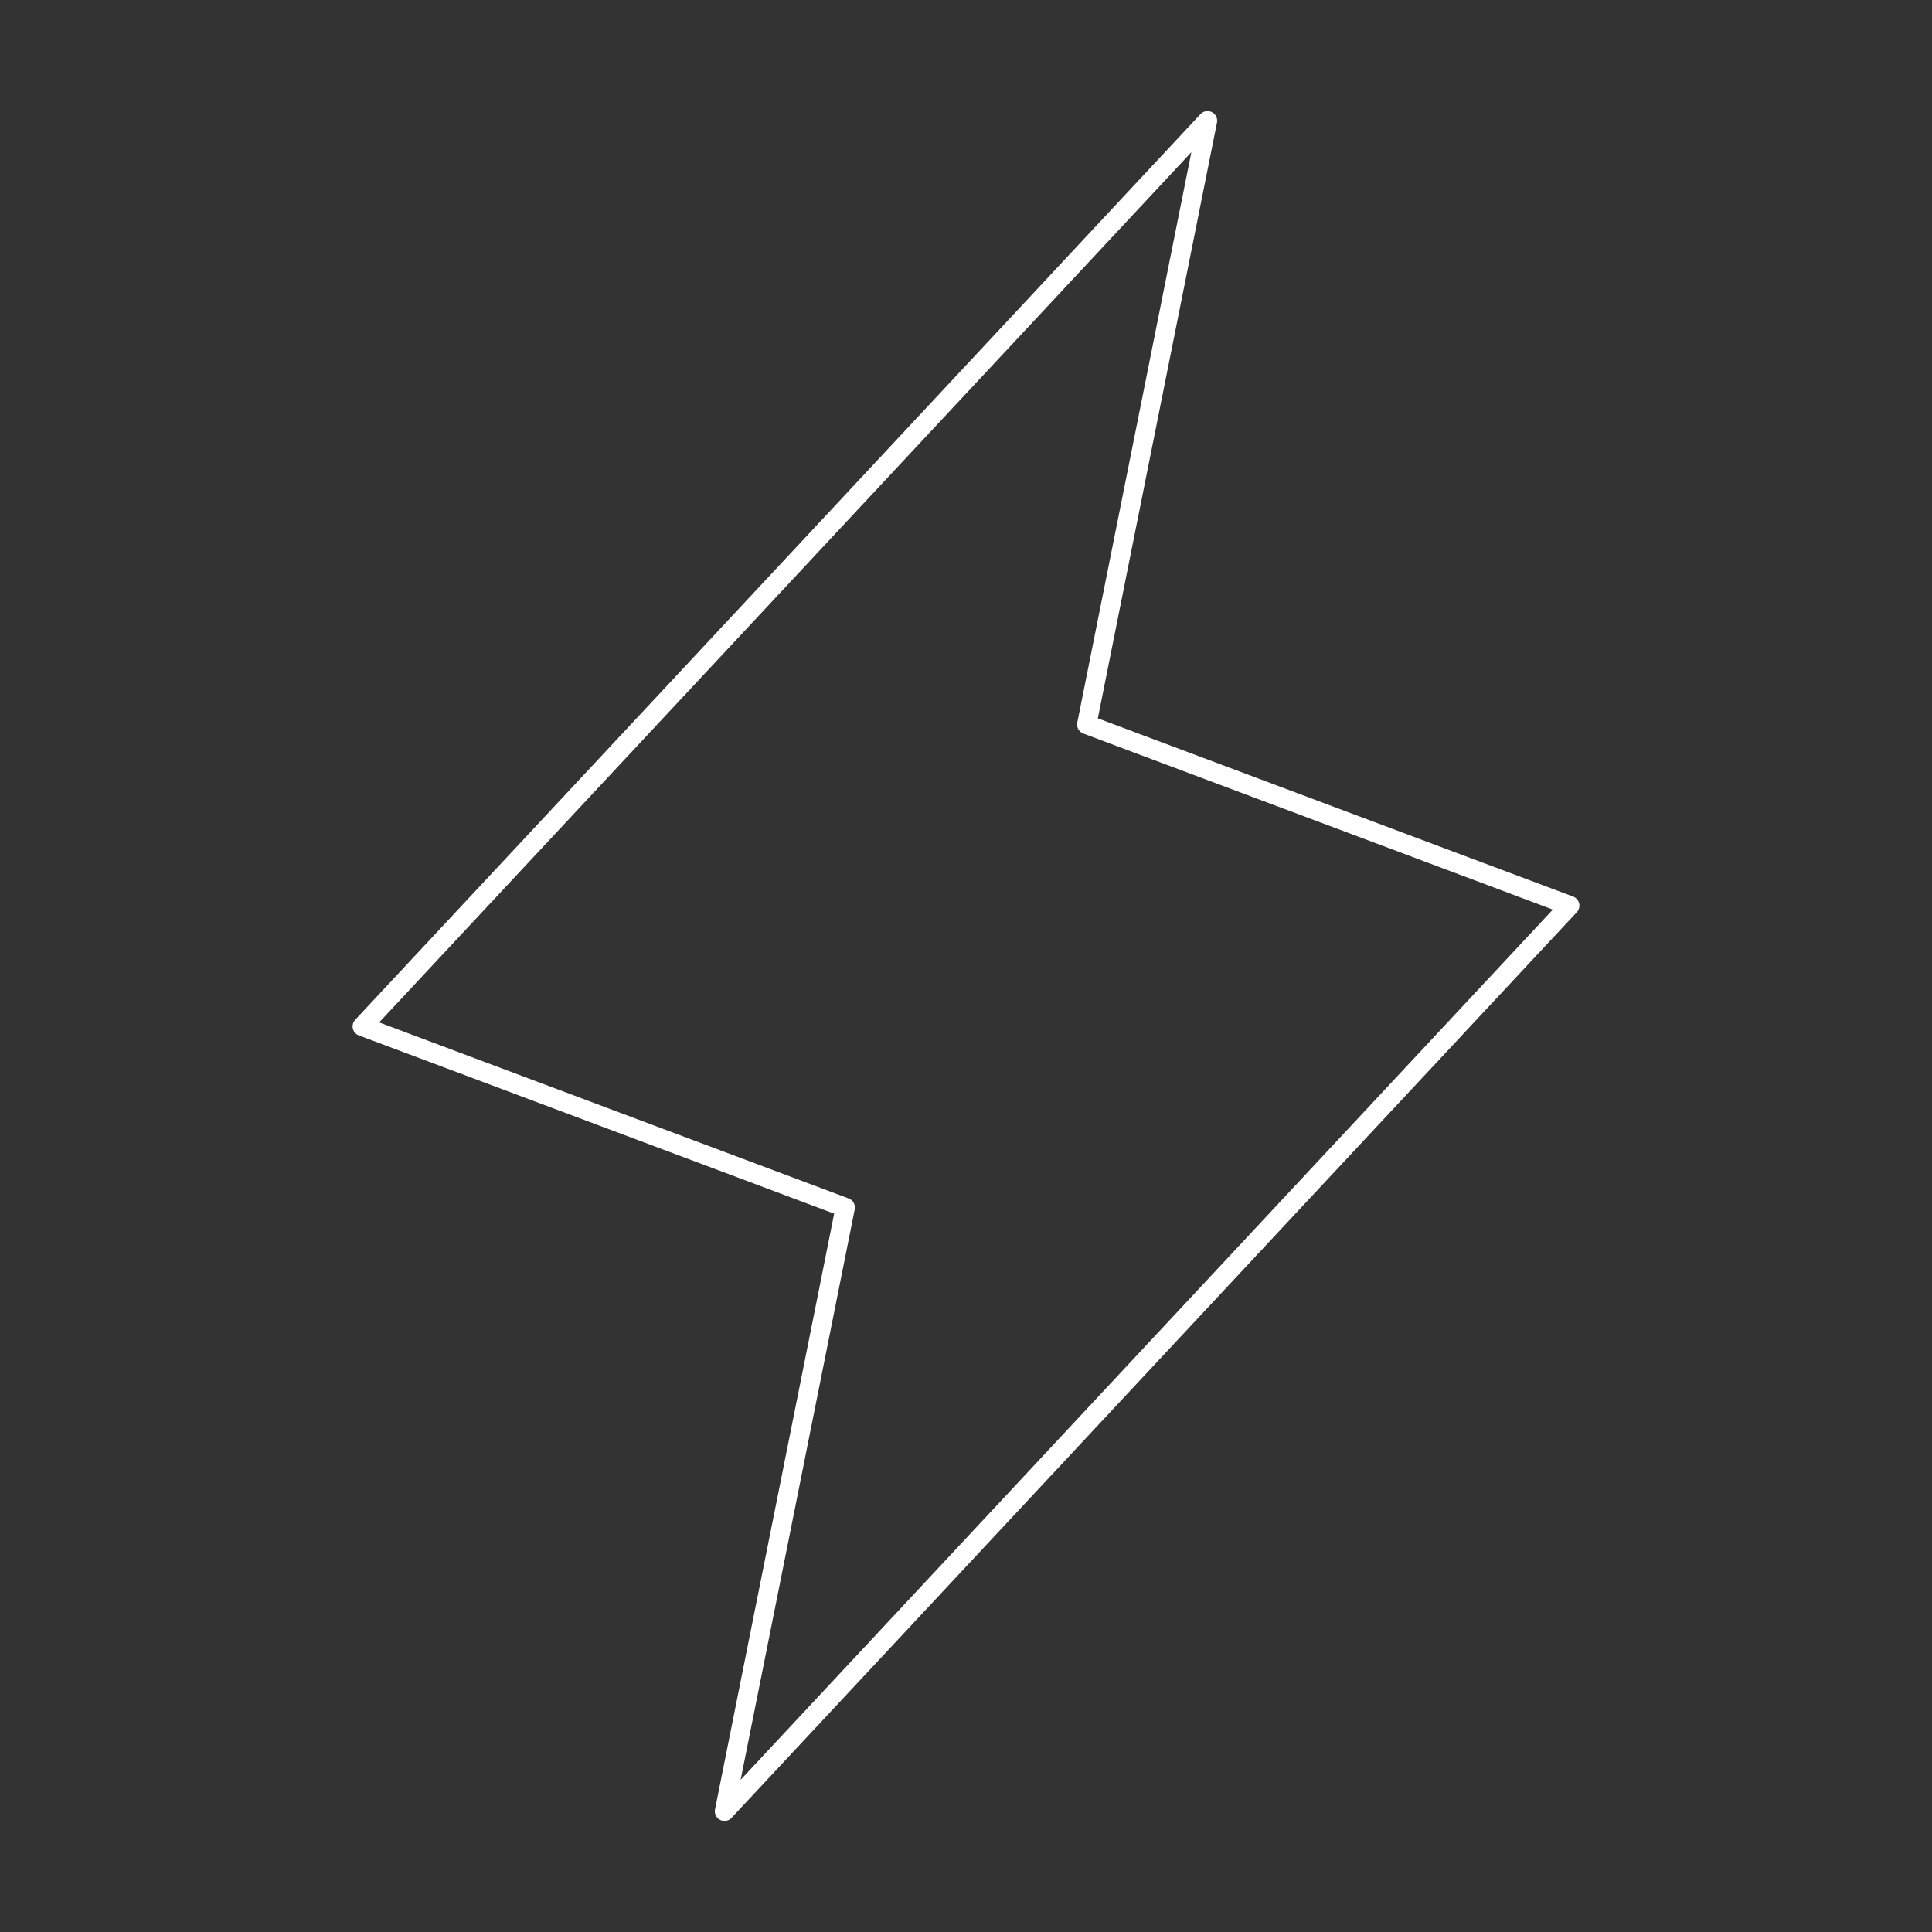 <svg width="200" height="200" viewBox="0 0 200 200" fill="none" xmlns="http://www.w3.org/2000/svg">
<rect x="0" y="0" width="200" height="200" fill="#333333" stroke="none"/>
<path d="M75 187.5L87.5 125L37.5 106.25L125 12.5L112.5 75L162.5 93.75L75 187.5Z" stroke="#FFF" stroke-width="2" stroke-linecap="round" stroke-linejoin="round"/>
</svg>
